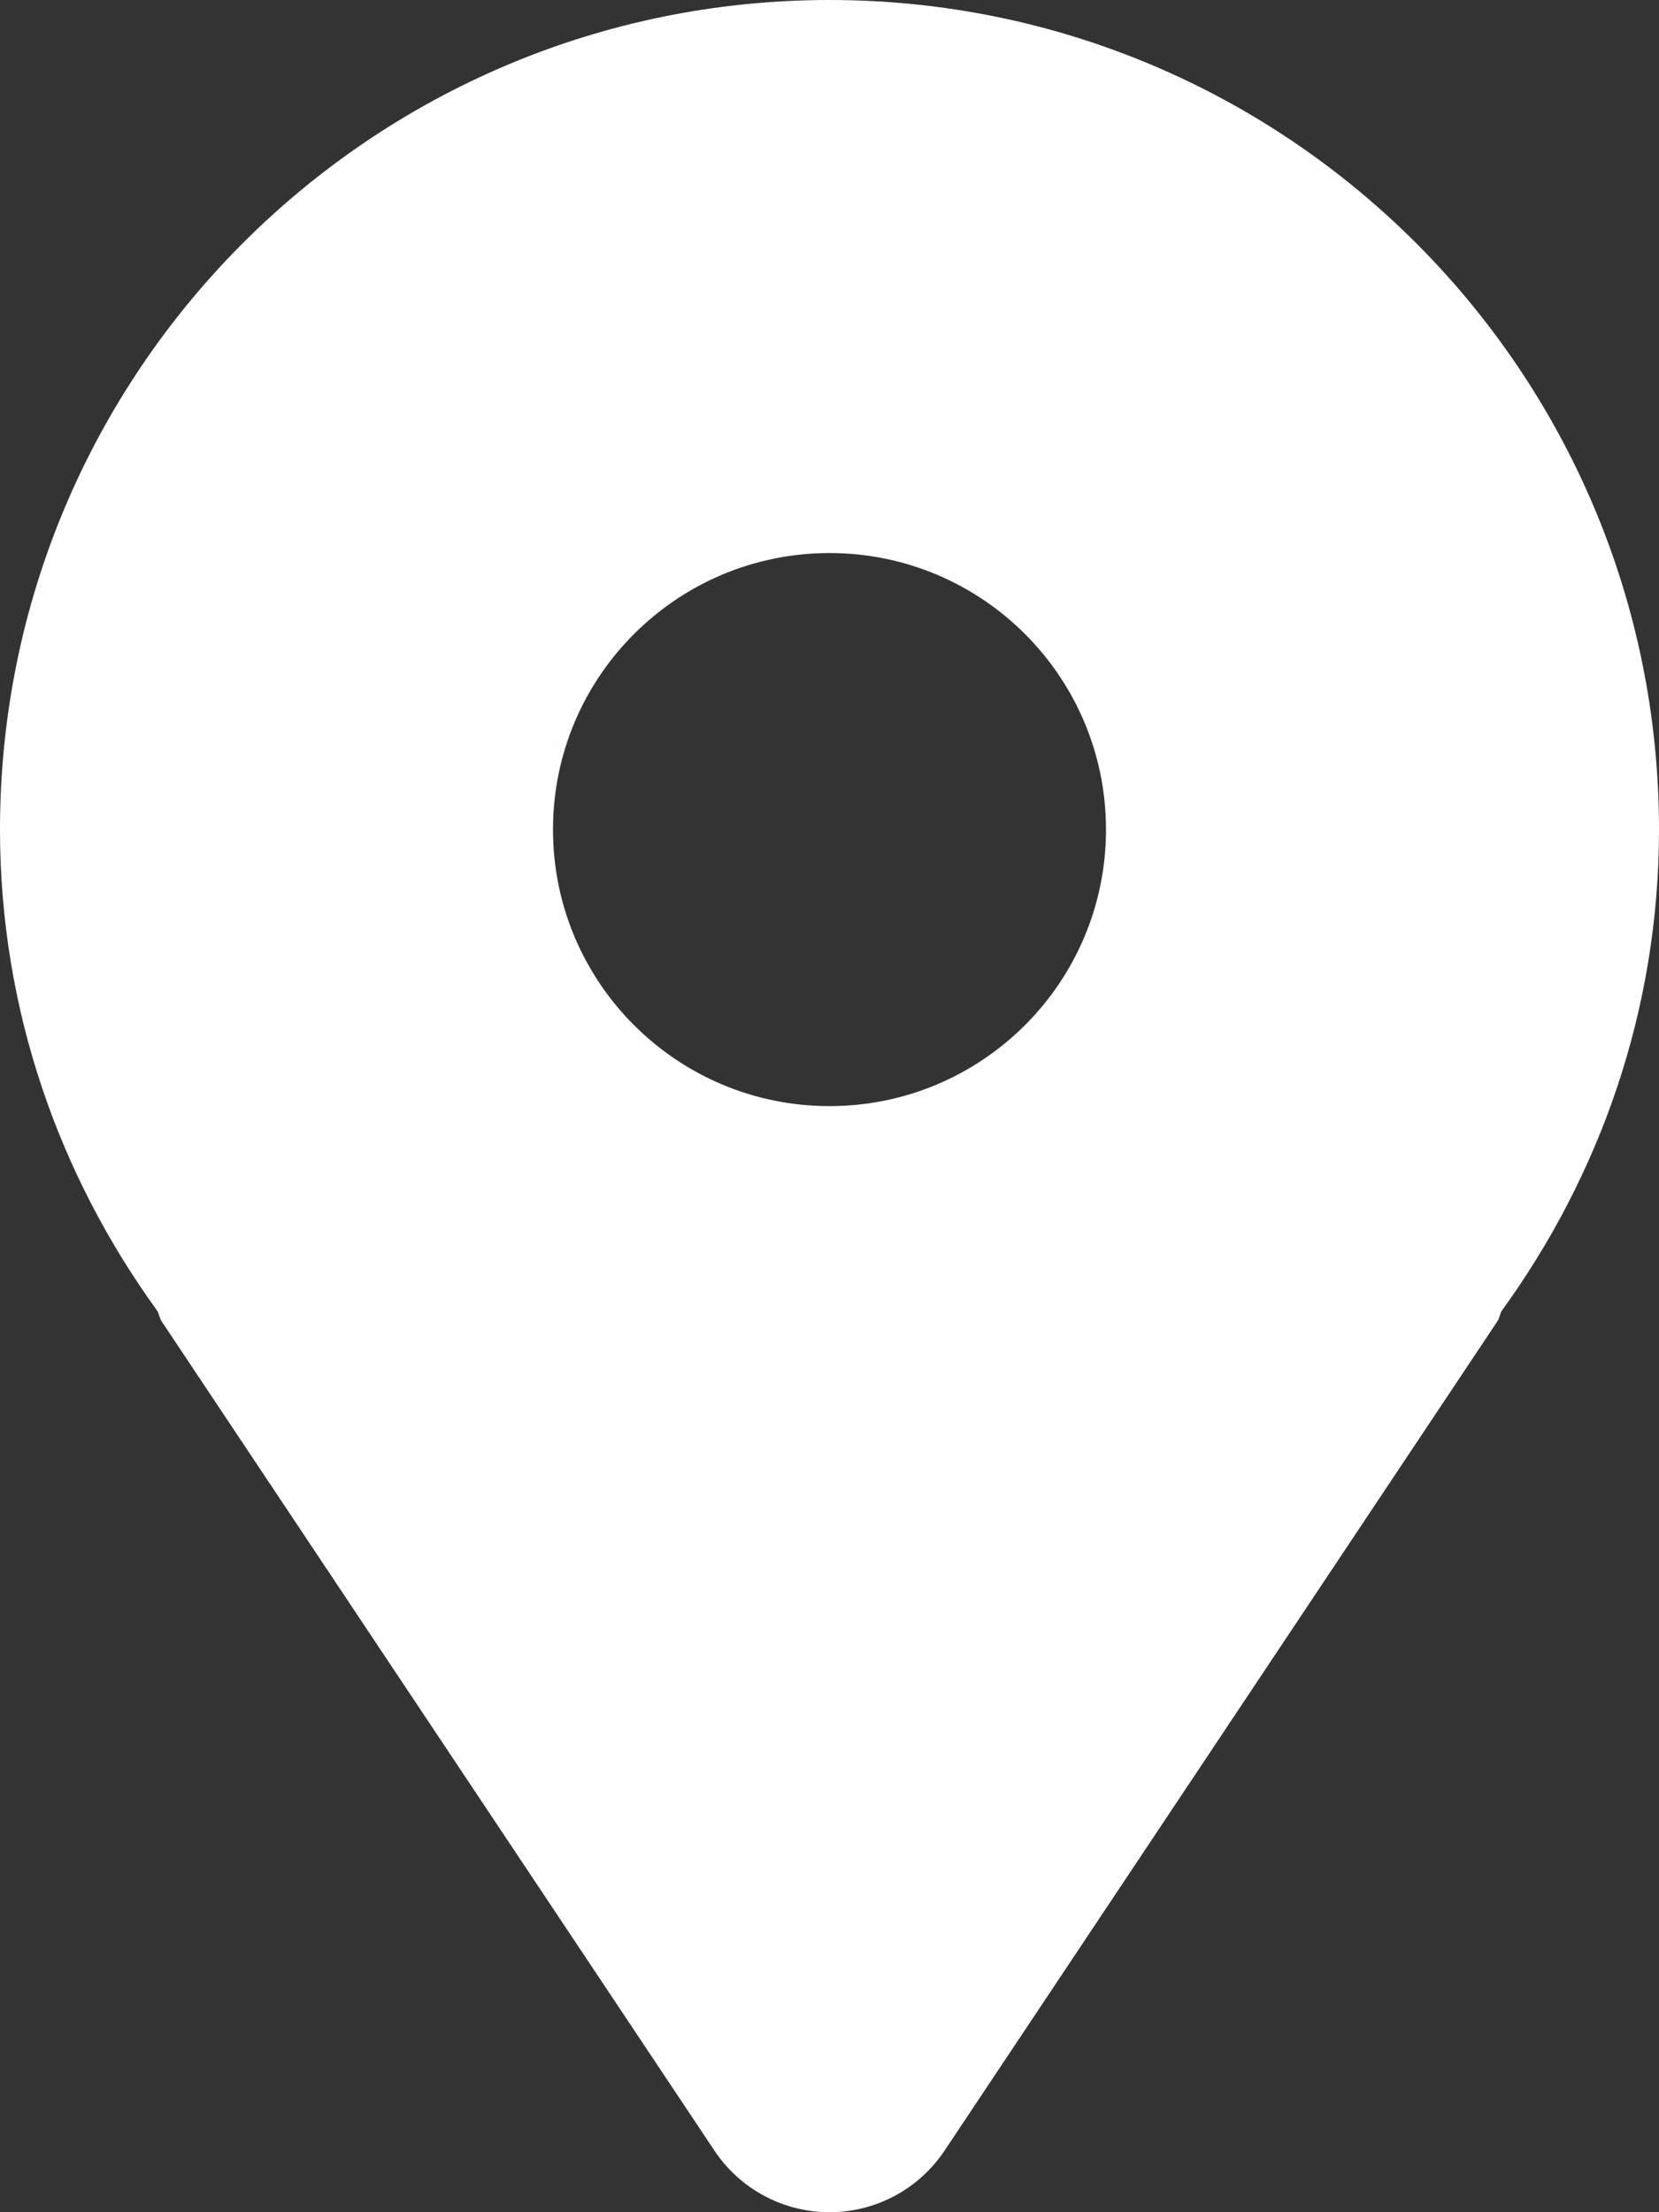 <?xml version="1.0" encoding="UTF-8"?> <svg xmlns="http://www.w3.org/2000/svg" width="42" height="56" viewBox="0 0 42 56" fill="none"><rect x="0" y="0" width="42" height="56" fill="#333333" stroke="none"/><path d="M21 0C9.403 0 0 9.403 0 21C0 25.567 1.497 29.757 3.986 33.189C4.03 33.271 4.037 33.363 4.088 33.442L18.088 54.442C18.737 55.416 19.831 56 21 56C22.169 56 23.263 55.416 23.912 54.442L37.912 33.442C37.964 33.363 37.97 33.271 38.014 33.189C40.503 29.757 42 25.567 42 21C42 9.403 32.597 0 21 0ZM21 28C17.134 28 14 24.866 14 21C14 17.134 17.134 14 21 14C24.866 14 28 17.134 28 21C28 24.866 24.866 28 21 28Z" fill="white"></path></svg> 